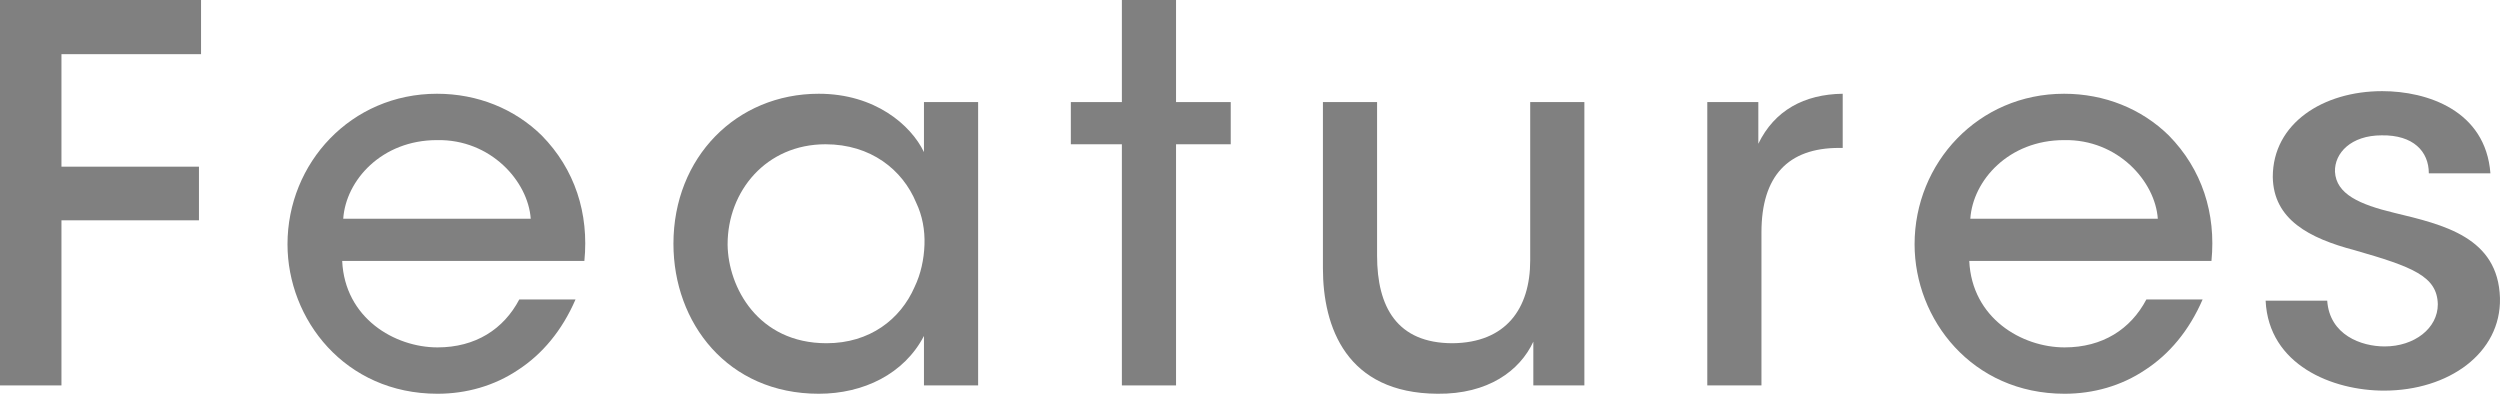 <svg width="96" height="16" viewBox="0 0 96 16" fill="none" xmlns="http://www.w3.org/2000/svg">
<g clip-path="url(#clip0_117_107)">
<path d="M0 0H7.72V2.08H2.36V6.4H7.64V8.46H2.36V14.8H0V0Z" fill="#808080"/>
<path d="M13.14 10.02C13.24 12.22 15.16 13.34 16.8 13.34C18.26 13.34 19.34 12.64 19.94 11.5H22.1C21.58 12.7 20.82 13.6 19.9 14.2C18.98 14.82 17.9 15.12 16.8 15.12C13.24 15.12 11.04 12.26 11.04 9.38C11.04 6.26 13.48 3.6 16.78 3.6C18.34 3.6 19.76 4.18 20.8 5.2C22.08 6.5 22.62 8.2 22.44 10.02H13.14ZM20.38 8.4C20.28 6.96 18.84 5.34 16.78 5.38C14.66 5.38 13.28 6.92 13.18 8.4H20.38Z" fill="#808080"/>
<path d="M37.56 14.8H35.48V12.9C34.72 14.36 33.16 15.12 31.44 15.12C27.94 15.12 25.86 12.4 25.86 9.36C25.86 6.04 28.28 3.6 31.44 3.6C33.6 3.6 34.98 4.8 35.48 5.84V3.92H37.56V14.8ZM27.94 9.4C27.96 11.02 29.1 13.18 31.74 13.18C33.4 13.18 34.58 12.26 35.12 11.02C35.36 10.52 35.48 9.96 35.5 9.4C35.52 8.84 35.42 8.28 35.18 7.78C34.66 6.52 33.44 5.54 31.7 5.54C29.42 5.54 27.94 7.34 27.94 9.38V9.4Z" fill="#808080"/>
<path d="M43.08 5.54H41.12V3.92H43.08V0H45.16V3.92H47.26V5.54H45.16V14.8H43.08V5.54Z" fill="#808080"/>
<path d="M60.84 14.8H58.88V13.12C58.36 14.24 57.14 15.14 55.2 15.12C51.7 15.1 50.8 12.56 50.8 10.3V3.92H52.88V9.82C52.88 11.78 53.64 13.18 55.78 13.18C57.82 13.16 58.76 11.86 58.76 10V3.92H60.84V14.8Z" fill="#808080"/>
<path d="M65.56 3.92H67.52V5.52C68.14 4.24 69.28 3.62 70.76 3.6V5.68H70.62C68.66 5.68 67.64 6.76 67.64 8.92V14.8H65.56V3.92Z" fill="#808080"/>
<path d="M75.62 10.02C75.72 12.22 77.64 13.34 79.28 13.34C80.74 13.34 81.82 12.64 82.42 11.5H84.58C84.06 12.7 83.3 13.6 82.38 14.2C81.46 14.82 80.38 15.12 79.28 15.12C75.72 15.12 73.52 12.26 73.52 9.38C73.52 6.26 75.96 3.6 79.26 3.6C80.82 3.6 82.24 4.18 83.28 5.2C84.56 6.5 85.1 8.2 84.92 10.02H75.62ZM82.86 8.4C82.76 6.96 81.32 5.34 79.26 5.38C77.14 5.38 75.76 6.92 75.66 8.4H82.86Z" fill="#808080"/>
</g>
<path d="M93.267 6.655C93.267 5.816 92.67 5.177 91.454 5.197C90.283 5.197 89.64 5.876 89.663 6.595C89.709 7.453 90.604 7.852 91.936 8.172C93.841 8.631 95.93 9.11 95.999 11.446C96.045 13.562 94.025 15 91.546 15C89.571 15 87.115 14.022 87 11.546H89.365C89.456 12.864 90.673 13.303 91.569 13.303C92.716 13.303 93.612 12.604 93.612 11.686C93.589 10.608 92.647 10.248 90.421 9.609C88.676 9.15 87.298 8.431 87.275 6.794C87.275 4.738 89.204 3.5 91.477 3.5C93.198 3.5 95.448 4.239 95.632 6.655H93.267Z" fill="#808080"/>
<defs>
<clipPath id="clip0_117_107">
<rect width="84.96" height="15.12" fill="white"/>
</clipPath>
</defs>
</svg>
